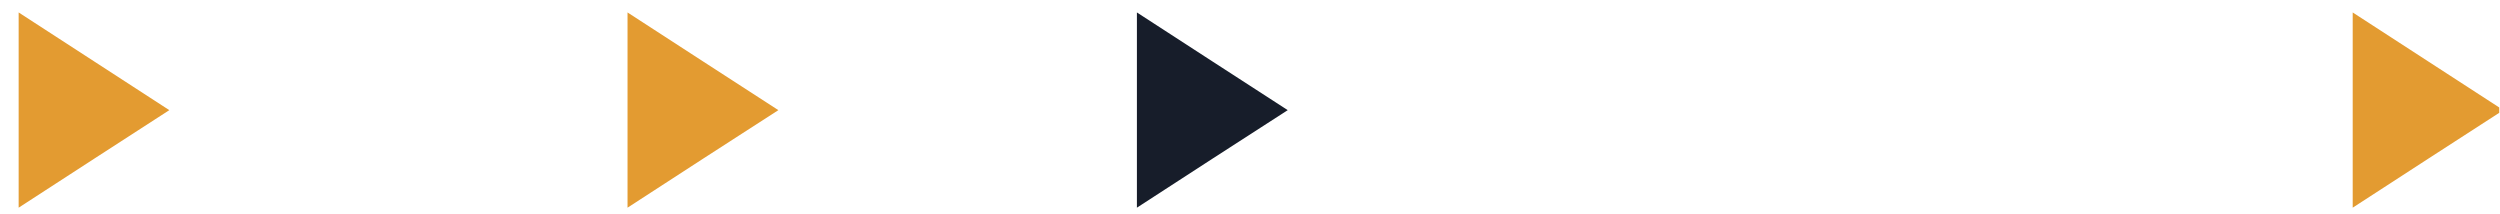 <svg width="152" height="13" viewBox="0 0 152 13" fill="none" xmlns="http://www.w3.org/2000/svg">
<g clip-path="url(#clip0_268_303)">
<path d="M143.044 6.697V0.757L147.624 3.727L152.204 6.697L147.624 9.657L143.044 12.627V6.697Z" fill="#E39B31"/>
<path d="M69.124 6.697V0.757L73.704 3.727L78.294 6.697L73.704 9.657L69.124 12.627V6.697Z" fill="#171D2A"/>
<path d="M38.154 6.697V0.757L42.734 3.727L47.324 6.697L42.734 9.657L38.154 12.627V6.697Z" fill="#E39B31"/>
<path d="M1.134 6.697V0.757L5.714 3.727L10.294 6.697L5.714 9.657L1.134 12.627V6.697Z" fill="#E39B31"/>
</g>
<defs>
<clipPath id="clip0_268_303">
<rect width="151" height="12" fill="white" transform="translate(0.953 0.624)"/>
</clipPath>
</defs>
</svg>

